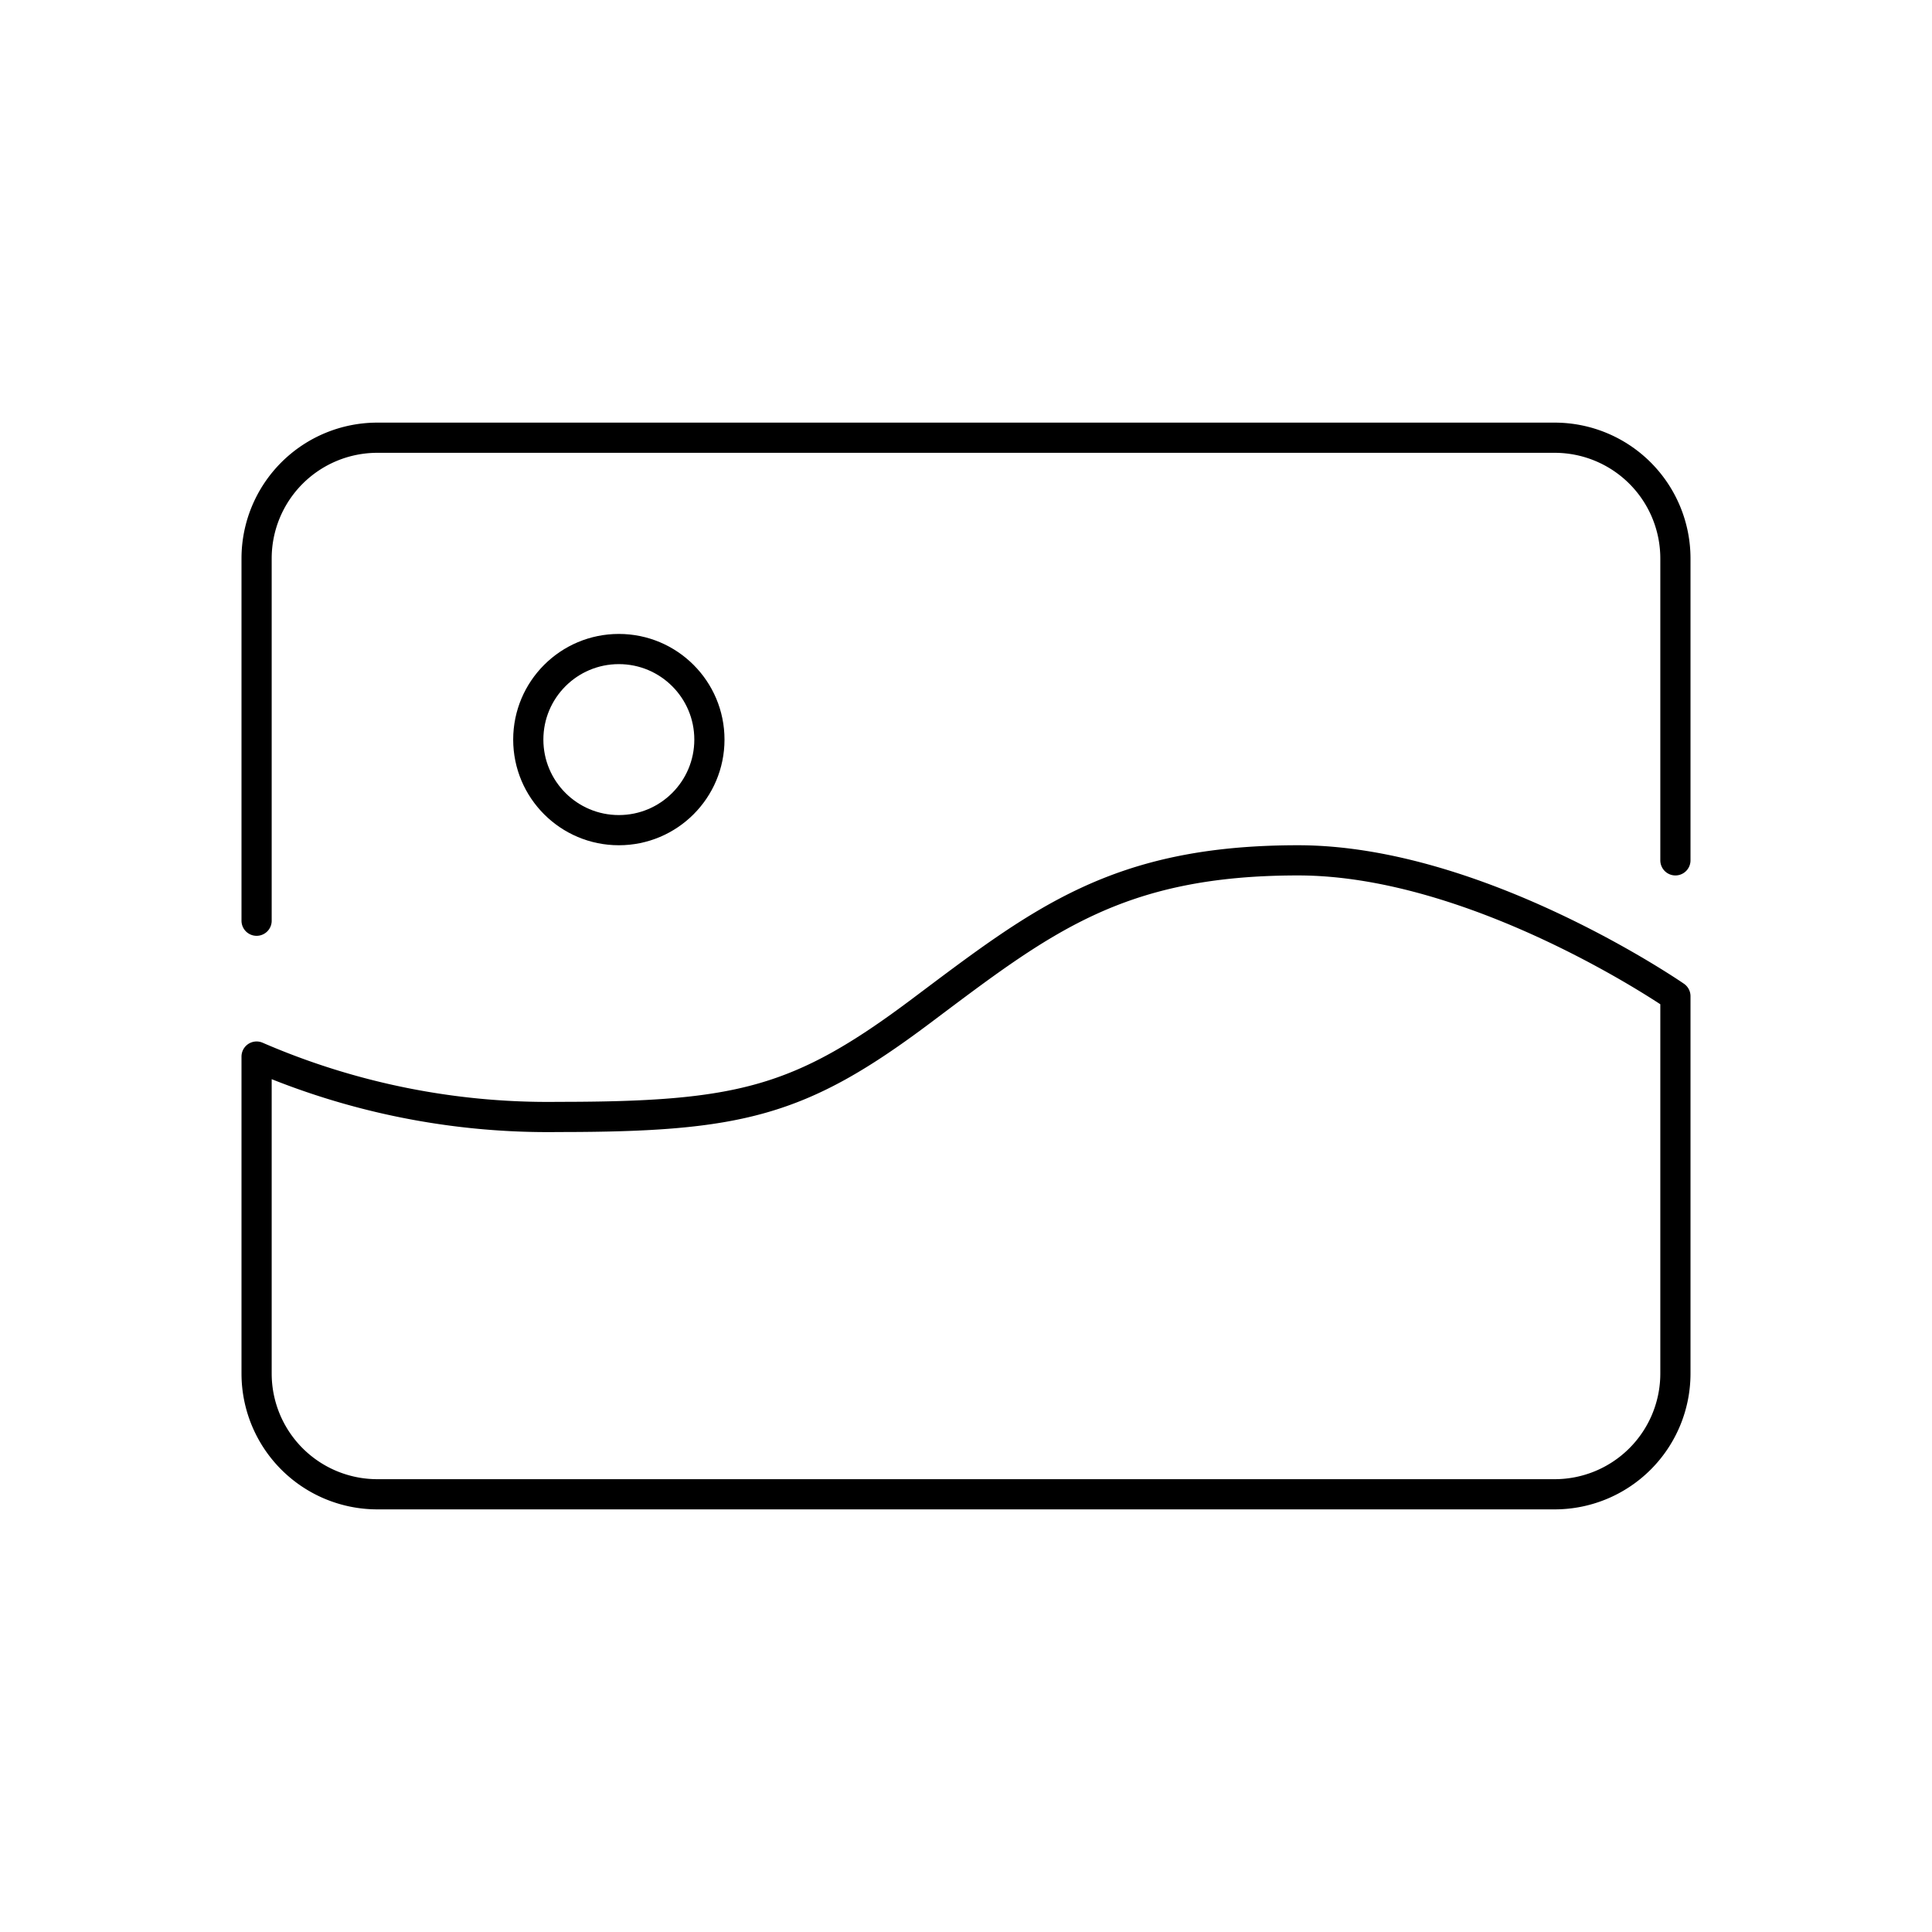 <svg xmlns="http://www.w3.org/2000/svg" viewBox="0 0 128 128"><defs><style>.cls-1{fill:none;stroke:#000;stroke-linecap:round;stroke-linejoin:round;stroke-width:2px;}</style></defs><title>contenu-images-s</title><g id="Calque_7" data-name="Calque 7"><path class="cls-1" d="M17,61V37a8,8,0,0,1,8-8h78a8,8,0,0,1,8,8V57"/><path class="cls-1" d="M17,70a48.53,48.53,0,0,0,20,4c12,0,16-1,24-7S74,57,86,57s25,9,25,9V91a8,8,0,0,1-8,8H25a8,8,0,0,1-8-8Z"/><circle class="cls-1" cx="41" cy="49" r="6"/></g></svg>